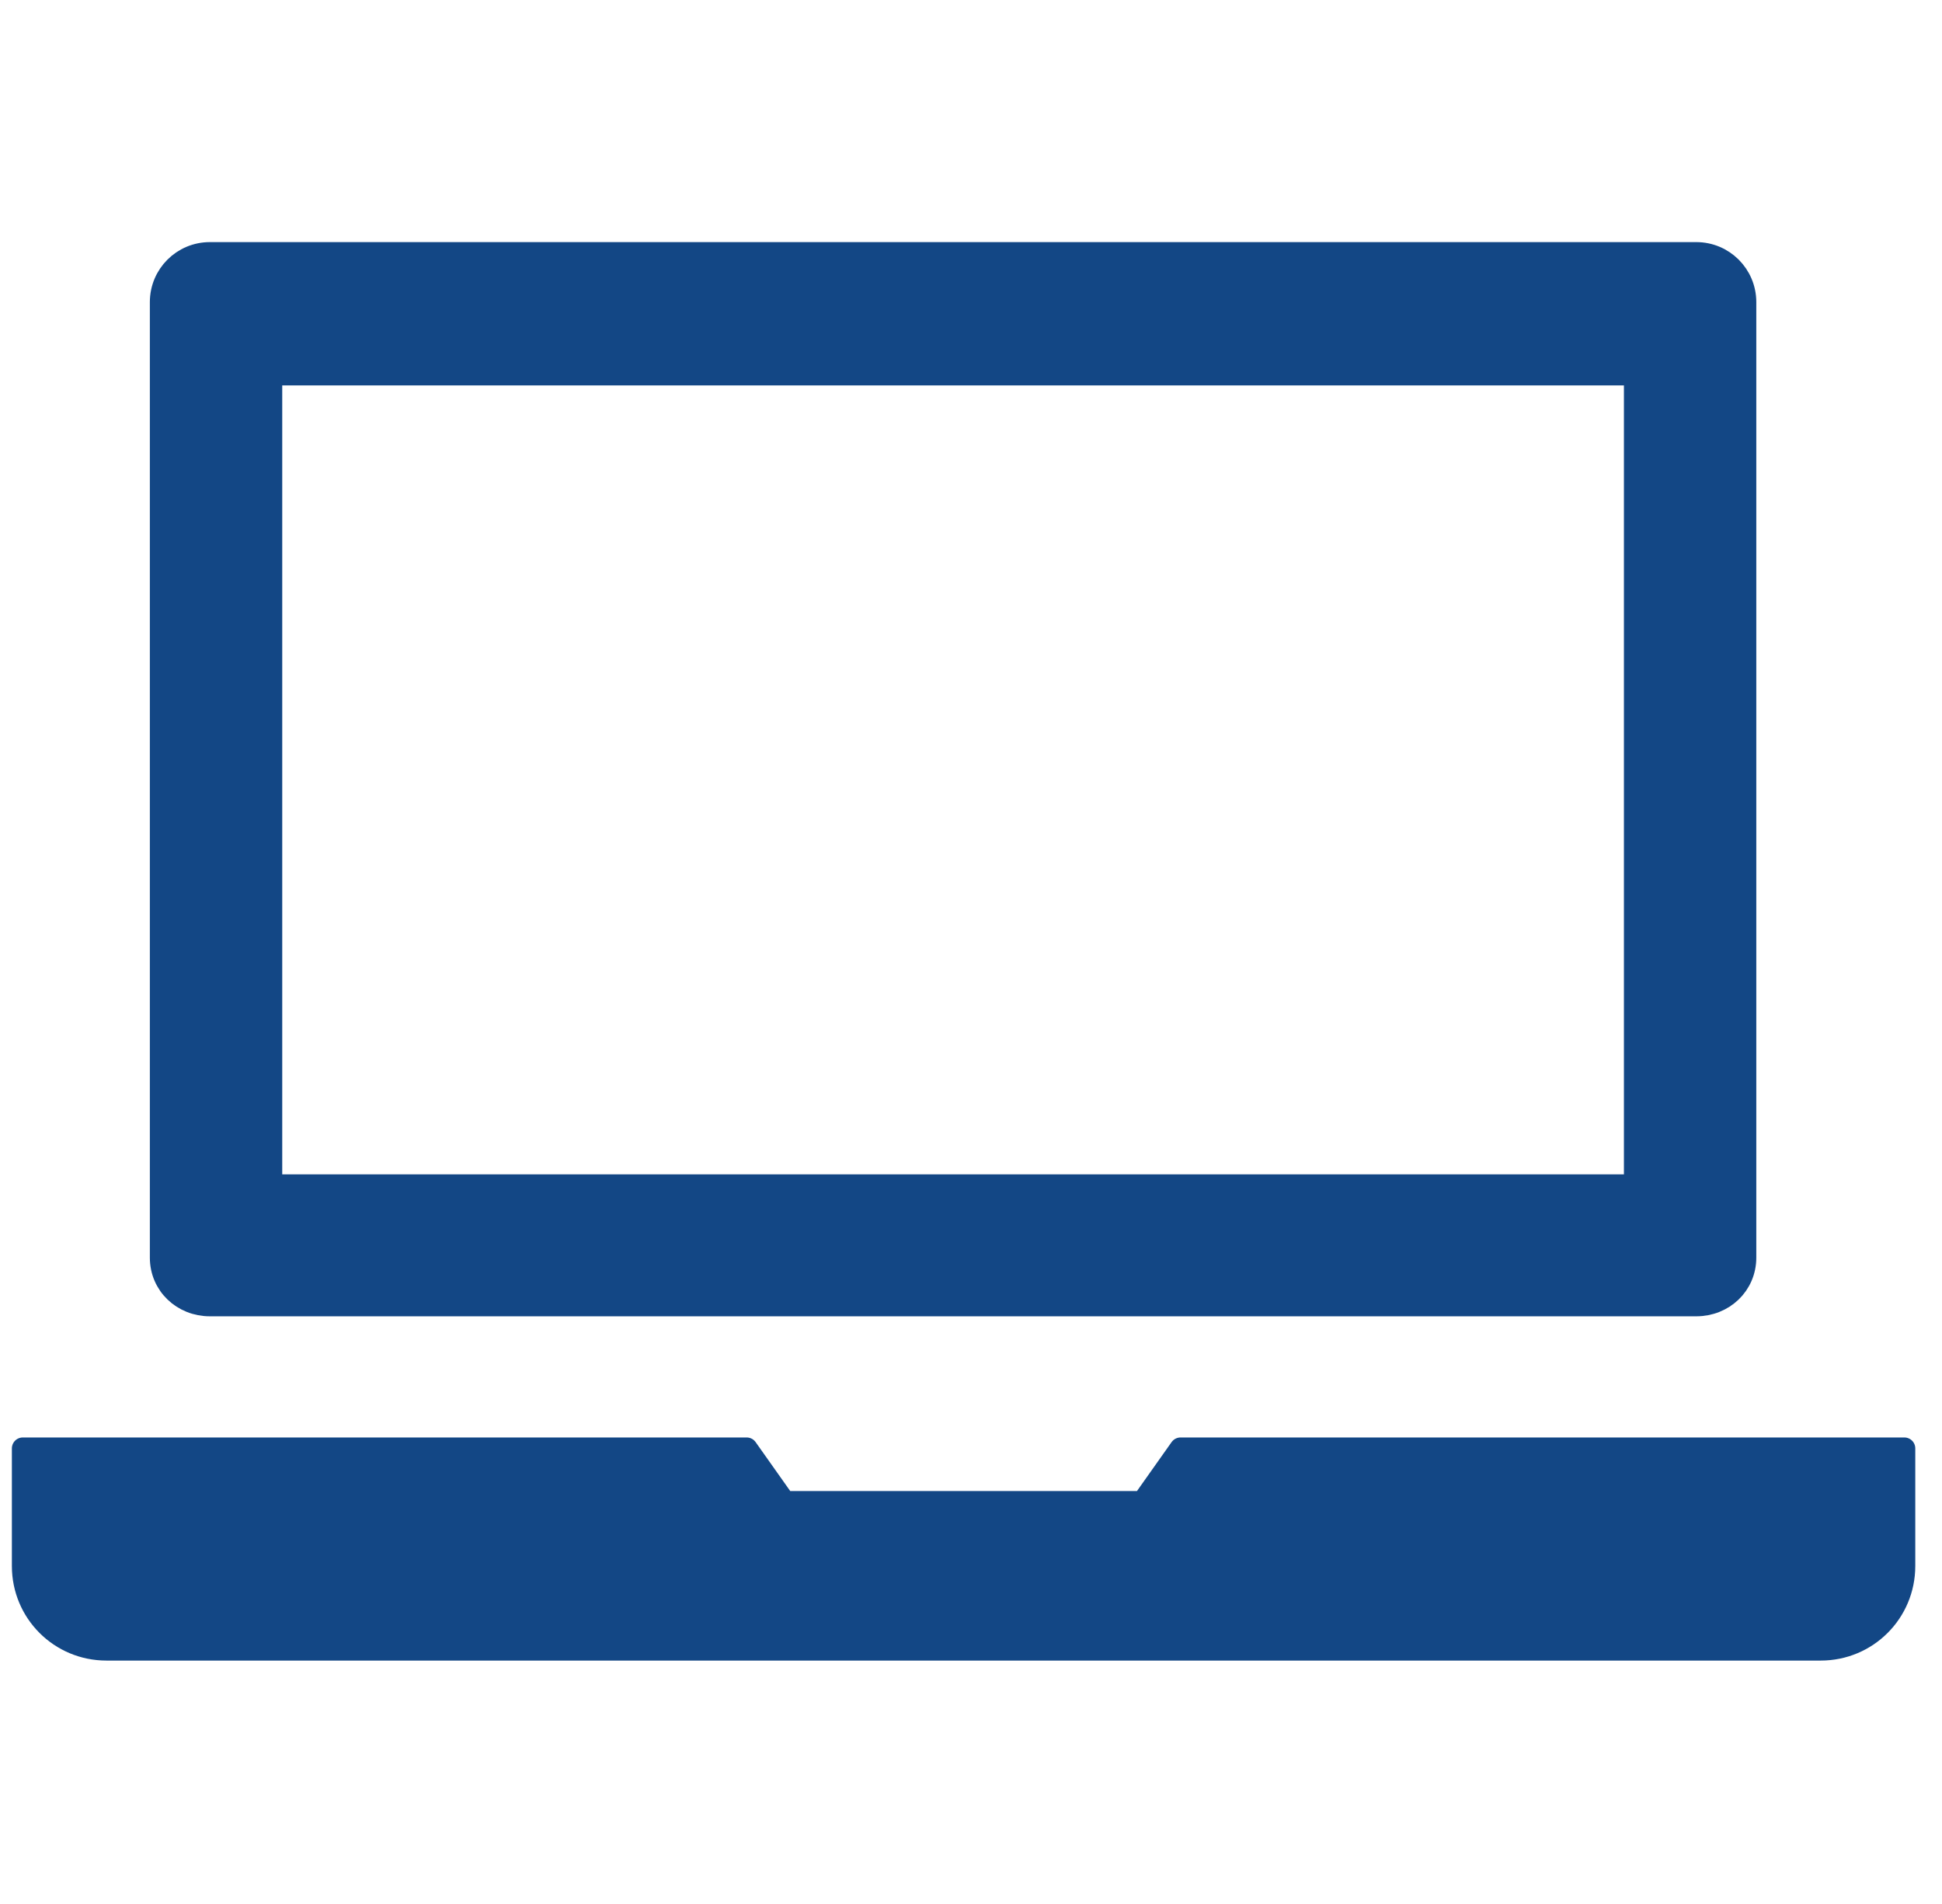 <?xml version="1.0" encoding="UTF-8" standalone="no"?>
<!-- Created with Inkscape (http://www.inkscape.org/) -->

<svg
   xmlns:dc="http://purl.org/dc/elements/1.1/"
   xmlns:cc="http://creativecommons.org/ns#"
   xmlns:rdf="http://www.w3.org/1999/02/22-rdf-syntax-ns#"
   xmlns:svg="http://www.w3.org/2000/svg"
   xmlns="http://www.w3.org/2000/svg"
   xmlns:sodipodi="http://sodipodi.sourceforge.net/DTD/sodipodi-0.dtd"
   xmlns:inkscape="http://www.inkscape.org/namespaces/inkscape"
   width="51"
   height="50"
   id="svg3559"
   version="1.1"
   inkscape:version="0.48.4 r9939"
   sodipodi:docname="developpement.svg">
  <defs
     id="defs3561" />
  <sodipodi:namedview
     id="base"
     pagecolor="#ffffff"
     bordercolor="#666666"
     borderopacity="1.0"
     inkscape:pageopacity="0.0"
     inkscape:pageshadow="2"
     inkscape:zoom="0.7"
     inkscape:cx="-198.49124"
     inkscape:cy="-137.37776"
     inkscape:document-units="px"
     inkscape:current-layer="layer1"
     showgrid="false"
     borderlayer="true"
     inkscape:showpageshadow="false"
     inkscape:window-width="1680"
     inkscape:window-height="993"
     inkscape:window-x="0"
     inkscape:window-y="0"
     inkscape:window-maximized="1" />
  <g
     inkscape:label="Calque 1"
     inkscape:groupmode="layer"
     id="layer1"
     transform="translate(0,-1002.362)">
    <g
       id="g4659"
       transform="matrix(1.147,0,0,1.147,-634.306,968.646)"
       style="fill:#134785;fill-opacity:1;stroke:#134785;stroke-width:0.5;stroke-miterlimit:4;stroke-opacity:1;stroke-dasharray:none">
      <path
         id="rect21217-5"
         d="m 557.819,35.188 c -0.623,0 -1.125,0.502 -1.125,1.125 l 0,21.875 c 0,0.623 0.502,1.094 1.125,1.094 l 34.031,0 c 0.623,0 1.125,-0.471 1.125,-1.094 l 0,-21.875 c 0,-0.623 -0.502,-1.125 -1.125,-1.125 l -34.031,0 z m 1.406,2.781 31.219,0 0,18.563 -31.219,0 0,-18.563 z"
         style="color:#000000;fill:#134785;fill-opacity:1;fill-rule:nonzero;stroke:#134785;stroke-width:0.5;stroke-miterlimit:4;stroke-opacity:1;stroke-dasharray:none;marker:none;visibility:visible;display:inline;overflow:visible;enable-background:accumulate"
         inkscape:connector-curvature="0" />
      <path
         inkscape:connector-curvature="0"
         id="rect4084-3"
         d="m 553.535,62.556 0,2.573 0,0.12 c 0,1.061 0.854,1.915 1.915,1.915 l 39.25,0 c 1.061,0 1.915,-0.854 1.915,-1.915 l 0,-0.12 0,-2.573 -16.573,0 -0.868,1.227 -8.197,0 -0.868,-1.227 -16.573,0 z"
         style="fill:#134785;fill-opacity:1;stroke:#134785;stroke-width:0.5;stroke-linecap:round;stroke-linejoin:round;stroke-miterlimit:4;stroke-opacity:1;stroke-dasharray:none" />
    </g>
  </g>
</svg>
